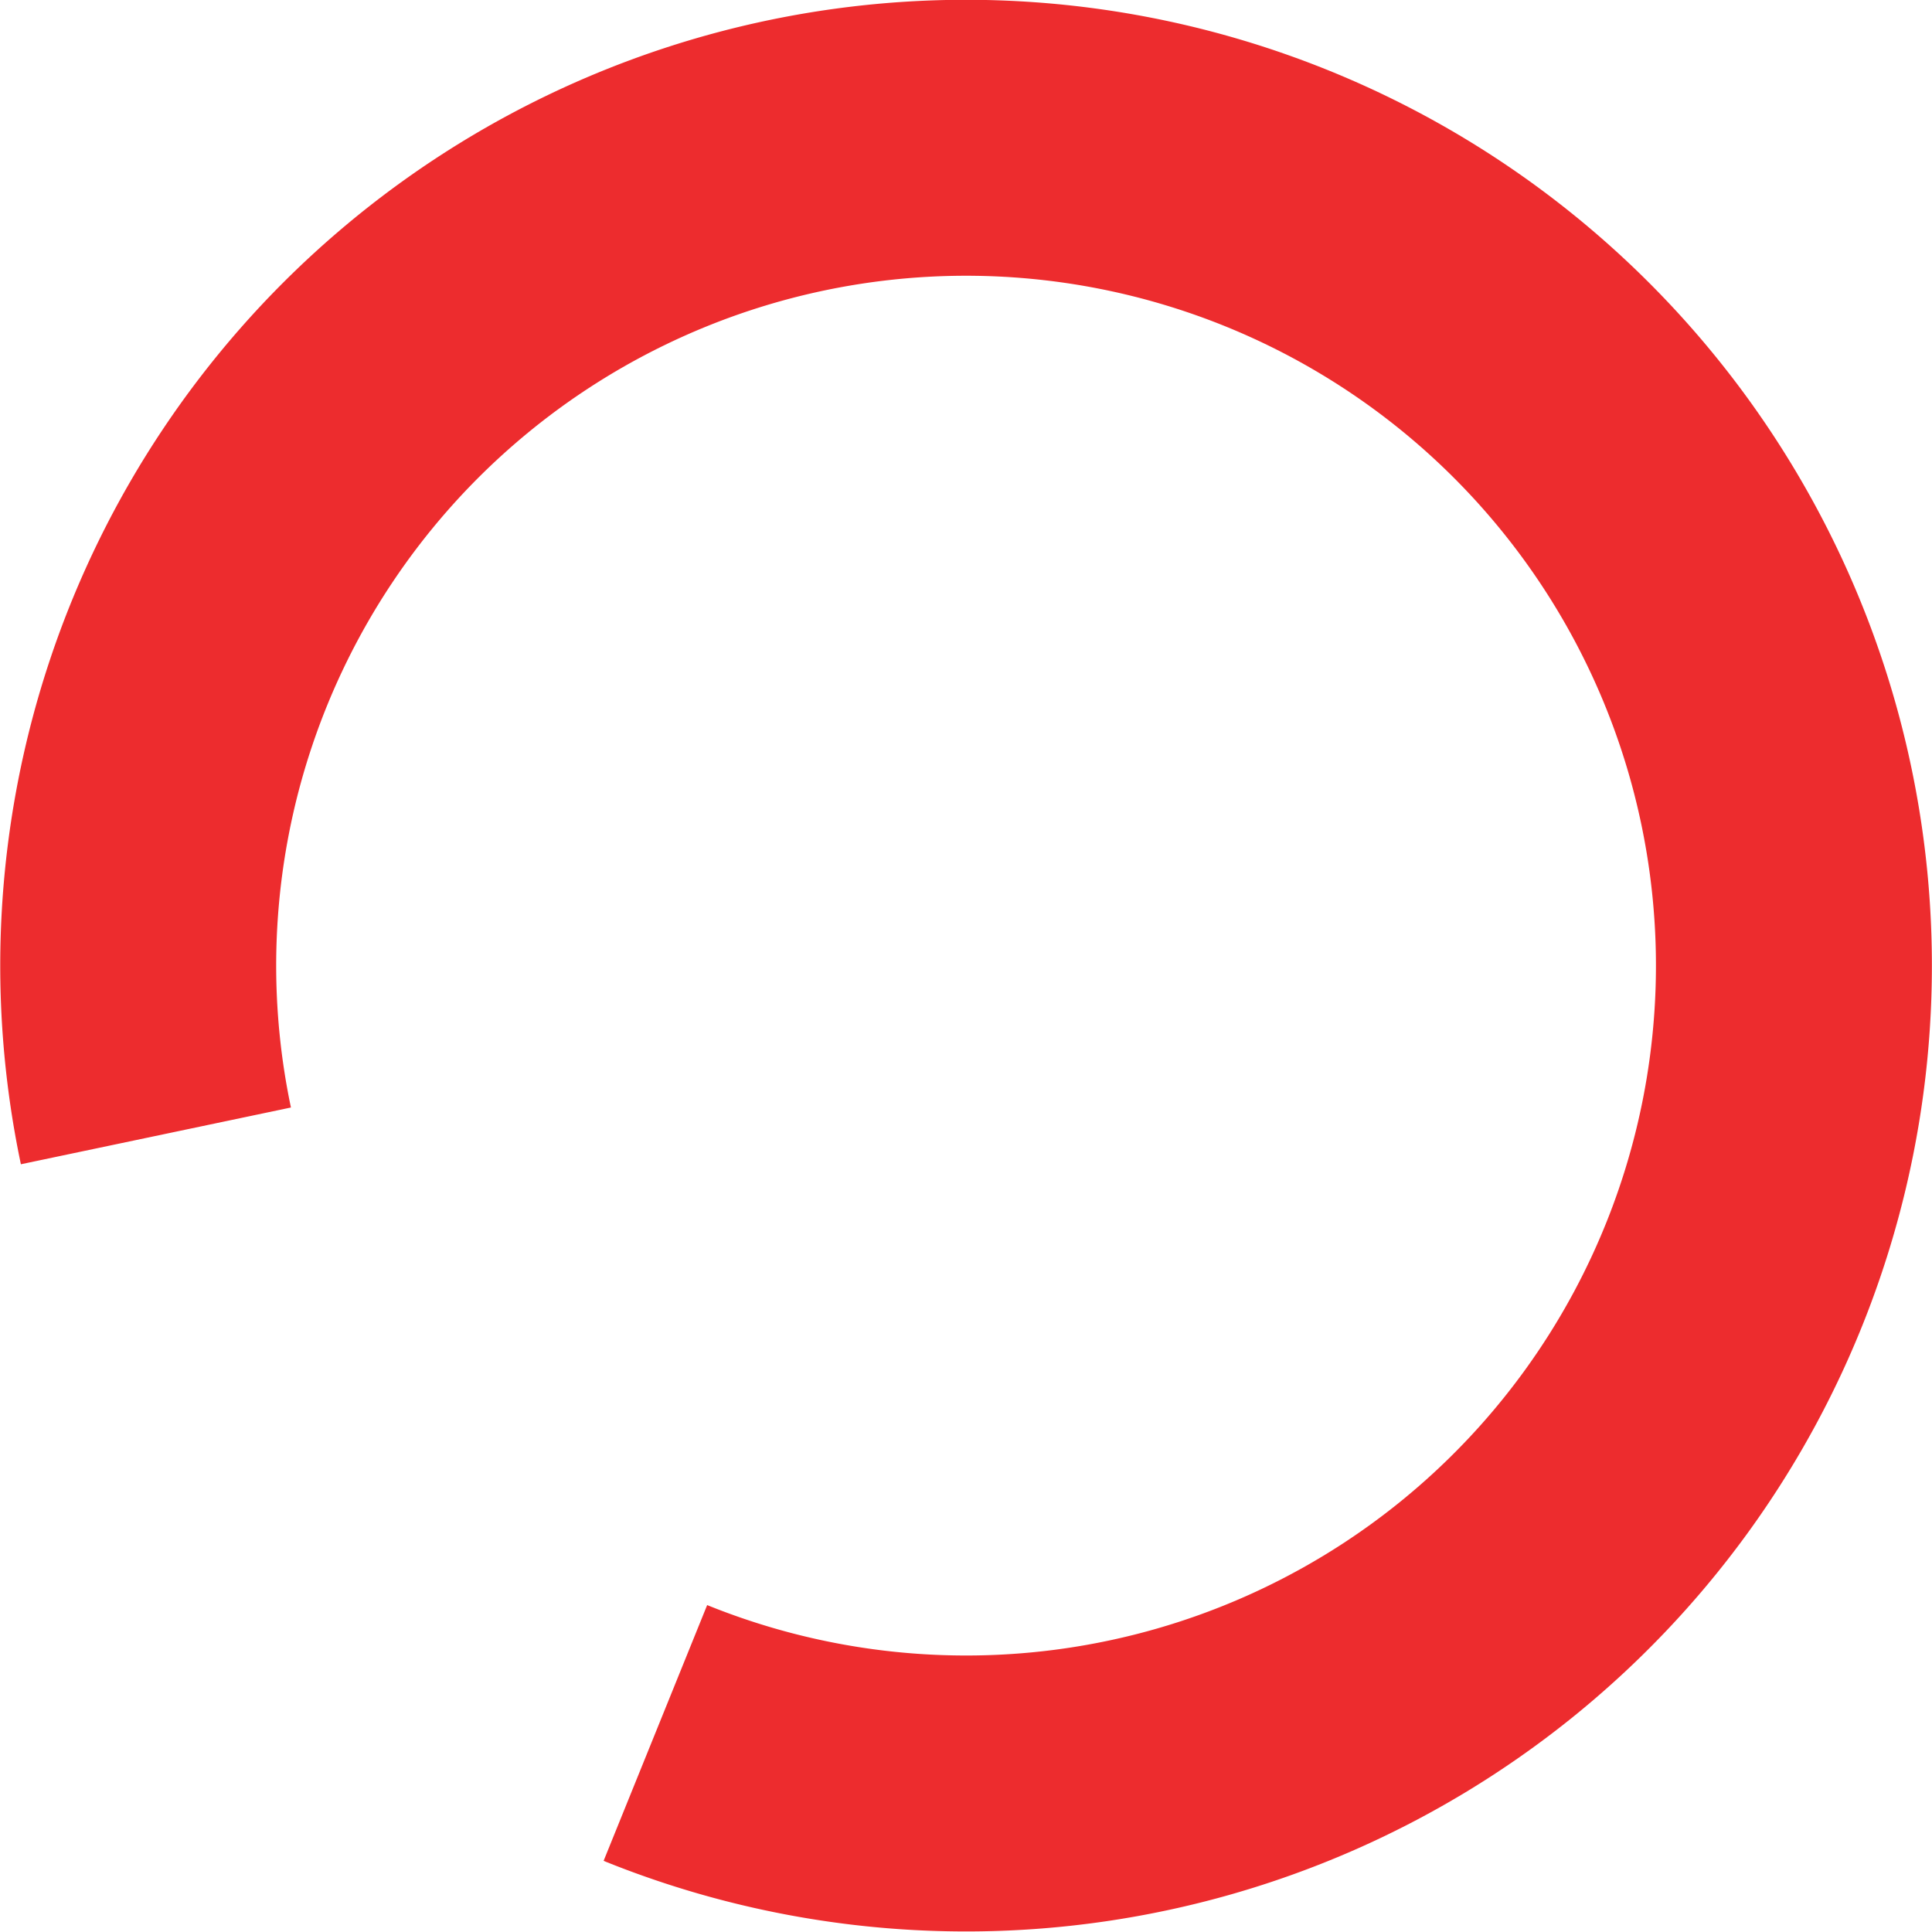 <svg xmlns="http://www.w3.org/2000/svg" viewBox="0 0 56.01 56.01"><defs><style>.cls-1{fill:none;stroke:#ed2c2e;stroke-miterlimit:10;stroke-width:8px;}</style></defs><title>Luxmarket</title><g id="Warstwa_2" data-name="Warstwa 2"><g id="Warstwa_1-2" data-name="Warstwa 1"><path class="cls-1" d="M4.52,32.93A24,24,0,1,1,19,50.24"/></g></g></svg>